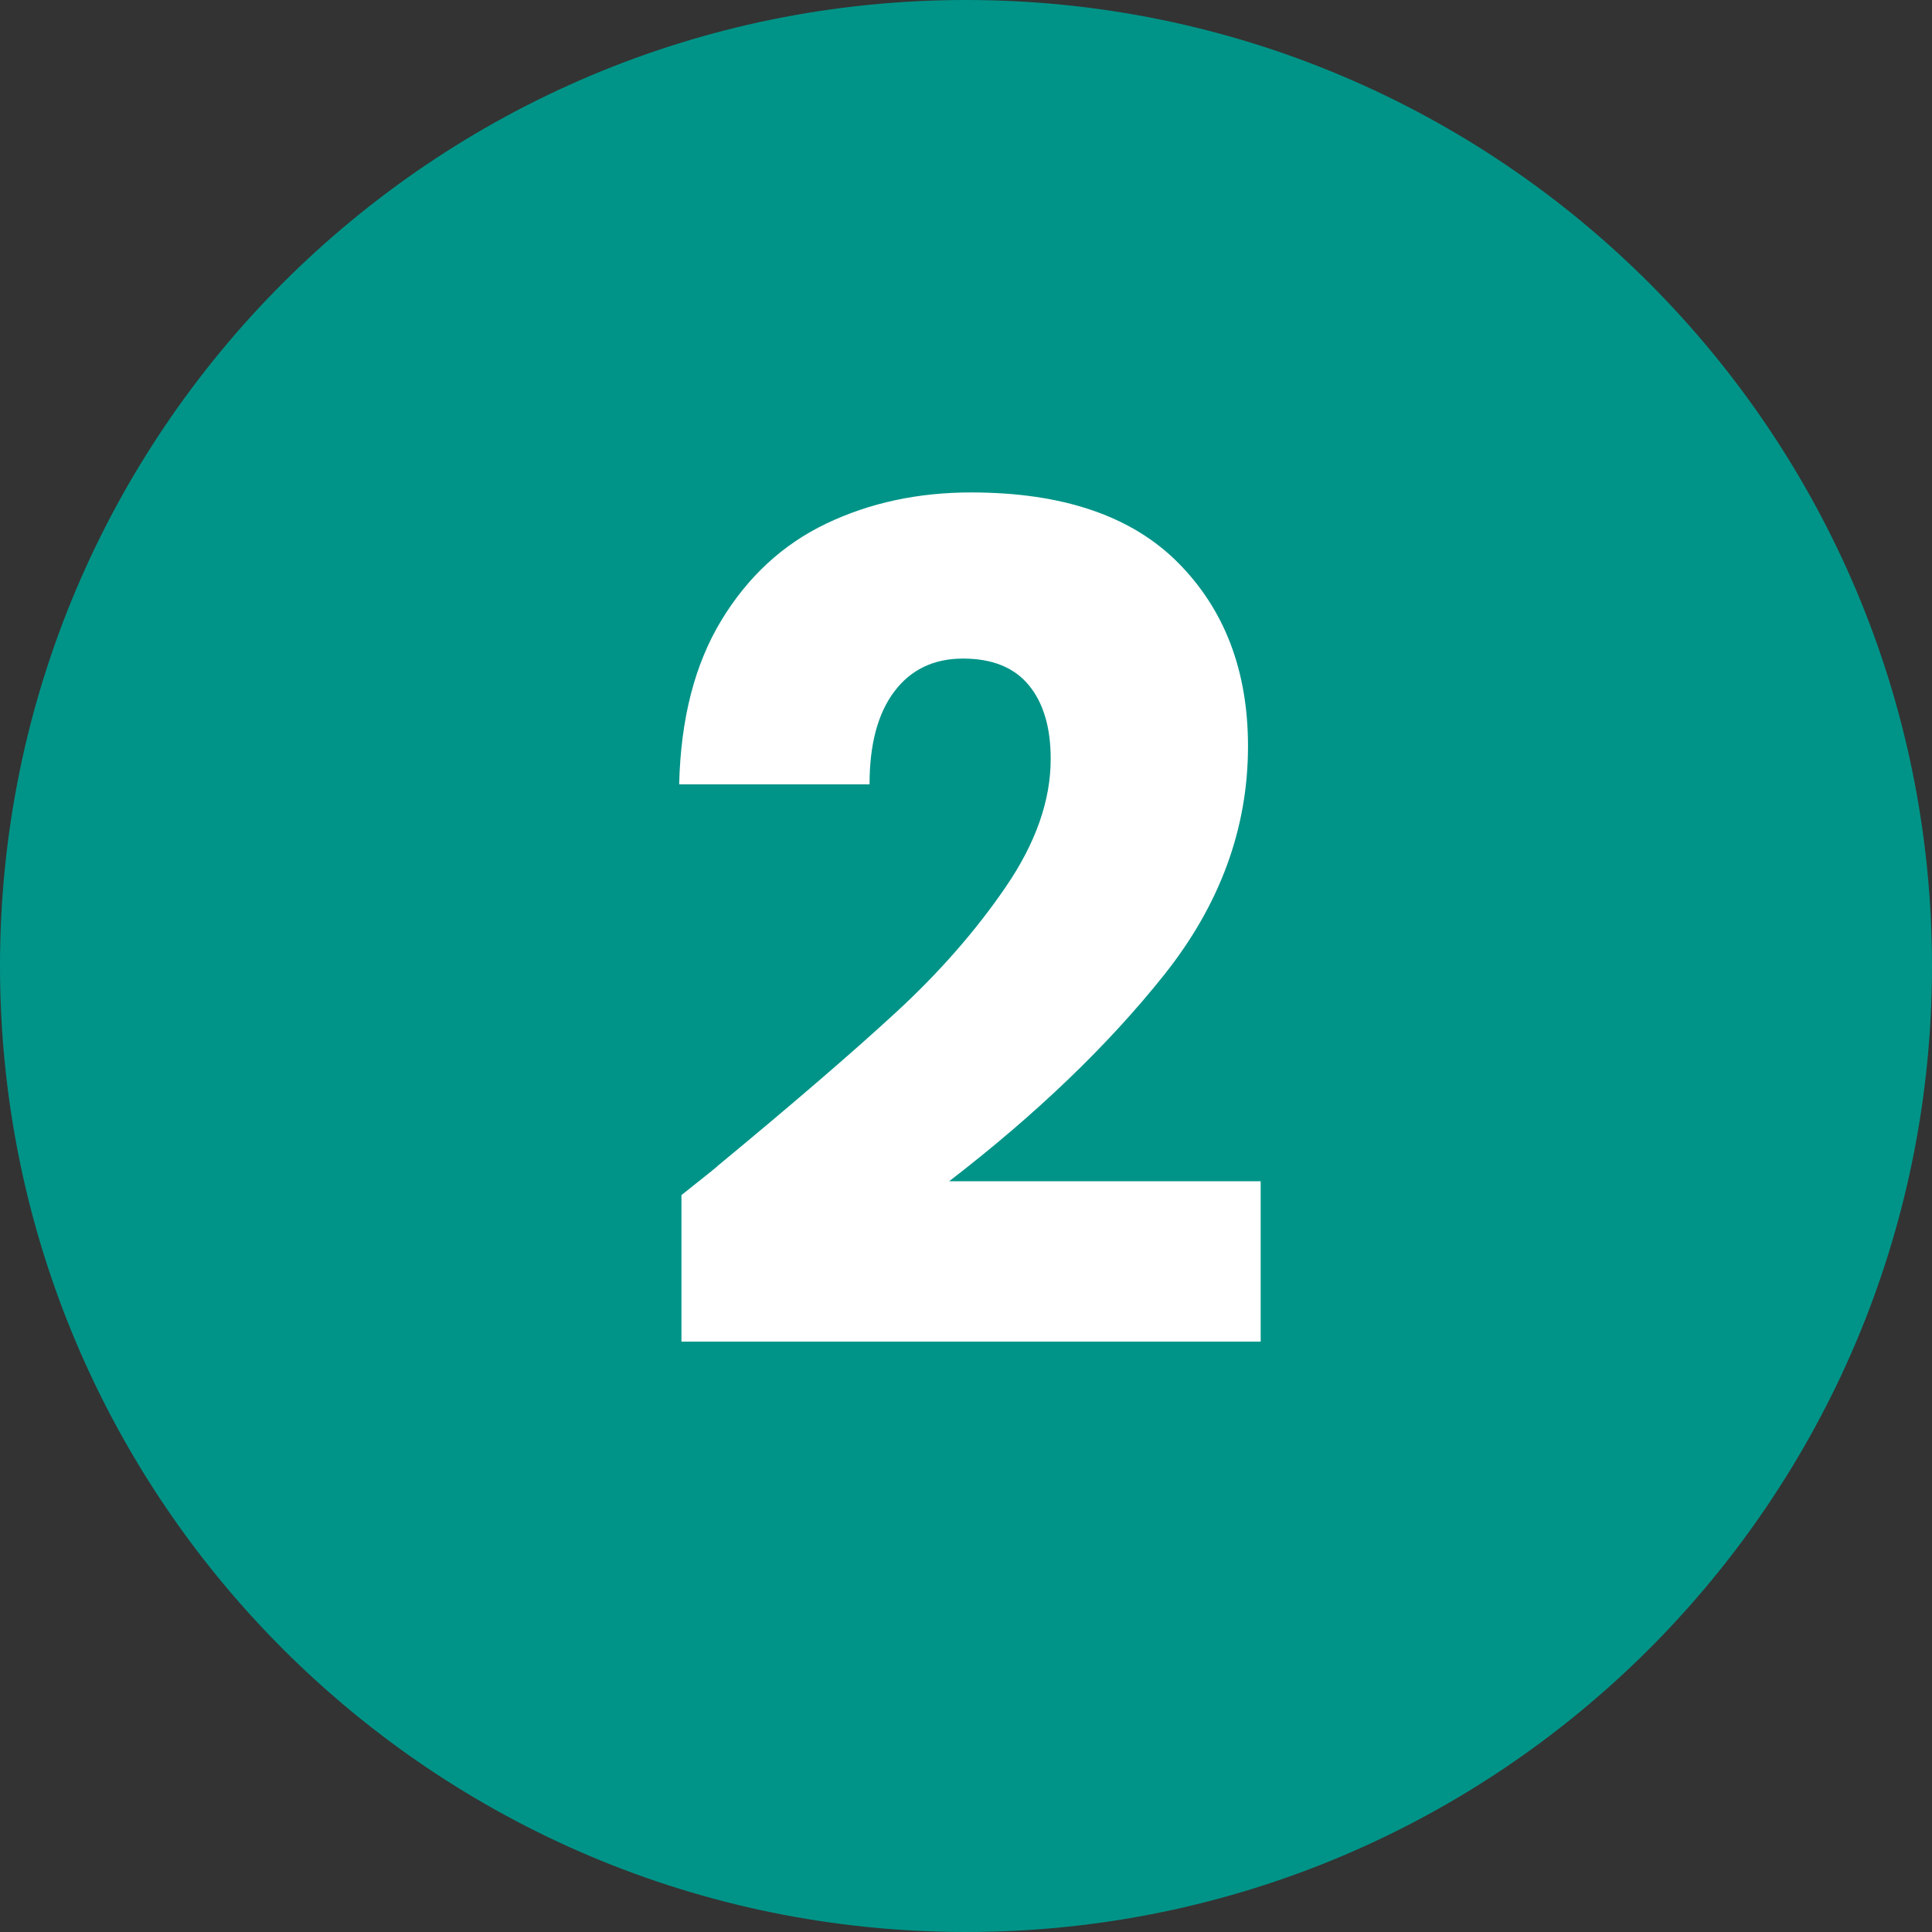 <svg xmlns="http://www.w3.org/2000/svg" xmlns:xlink="http://www.w3.org/1999/xlink" width="1080" zoomAndPan="magnify" viewBox="0 0 810 810" height="1080" preserveAspectRatio="xMidYMid meet" version="1.0"><rect x="0" y="0" width="810" height="810" fill="#333333" stroke="none"/><defs><g/><clipPath id="4853c2ea55"><path d="M 405 0 C 181.324 0 0 181.324 0 405 C 0 628.676 181.324 810 405 810 C 628.676 810 810 628.676 810 405 C 810 181.324 628.676 0 405 0 Z M 405 0 " clip-rule="nonzero"/></clipPath><clipPath id="017ab6b154"><path d="M 0 0 L 810 0 L 810 810 L 0 810 Z M 0 0 " clip-rule="nonzero"/></clipPath><clipPath id="93d4632fbc"><path d="M 405 0 C 181.324 0 0 181.324 0 405 C 0 628.676 181.324 810 405 810 C 628.676 810 810 628.676 810 405 C 810 181.324 628.676 0 405 0 Z M 405 0 " clip-rule="nonzero"/></clipPath><clipPath id="1faf7e223a"><rect x="0" width="810" y="0" height="810"/></clipPath><clipPath id="fb225760f0"><rect x="0" width="288" y="0" height="689"/></clipPath></defs><g clip-path="url(#4853c2ea55)"><g transform="matrix(1, 0, 0, 1, 0, 0)"><g clip-path="url(#1faf7e223a)"><g clip-path="url(#017ab6b154)"><g clip-path="url(#93d4632fbc)"><rect x="-178.2" width="1166.4" fill="#009488" height="1166.4" y="-178.2" fill-opacity="1"/></g></g></g></g></g><g transform="matrix(1, 0, 0, 1, 266, 51)"><g clip-path="url(#fb225760f0)"><g fill="#ffffff" fill-opacity="1"><g transform="translate(0.84, 516.331)"><g><path d="M 18.859 -66.281 C 29.828 -74.977 34.828 -79.008 33.859 -78.375 C 65.461 -104.488 90.375 -125.93 108.594 -142.703 C 126.82 -159.473 142.223 -177.051 154.797 -195.438 C 167.379 -213.82 173.672 -231.719 173.672 -249.125 C 173.672 -262.352 170.602 -272.676 164.469 -280.094 C 158.344 -287.508 149.156 -291.219 136.906 -291.219 C 124.645 -291.219 115.047 -286.617 108.109 -277.422 C 101.18 -268.234 97.719 -255.254 97.719 -238.484 L 17.906 -238.484 C 18.539 -265.898 24.422 -288.797 35.547 -307.172 C 46.68 -325.555 61.359 -339.102 79.578 -347.812 C 97.797 -356.52 118.031 -360.875 140.281 -360.875 C 178.664 -360.875 207.613 -351.035 227.125 -331.359 C 246.633 -311.691 256.391 -286.055 256.391 -254.453 C 256.391 -219.941 244.617 -187.93 221.078 -158.422 C 197.535 -128.922 167.539 -100.141 131.094 -72.078 L 261.703 -72.078 L 261.703 -4.844 L 18.859 -4.844 Z M 18.859 -66.281 "/></g></g></g></g></g></svg>